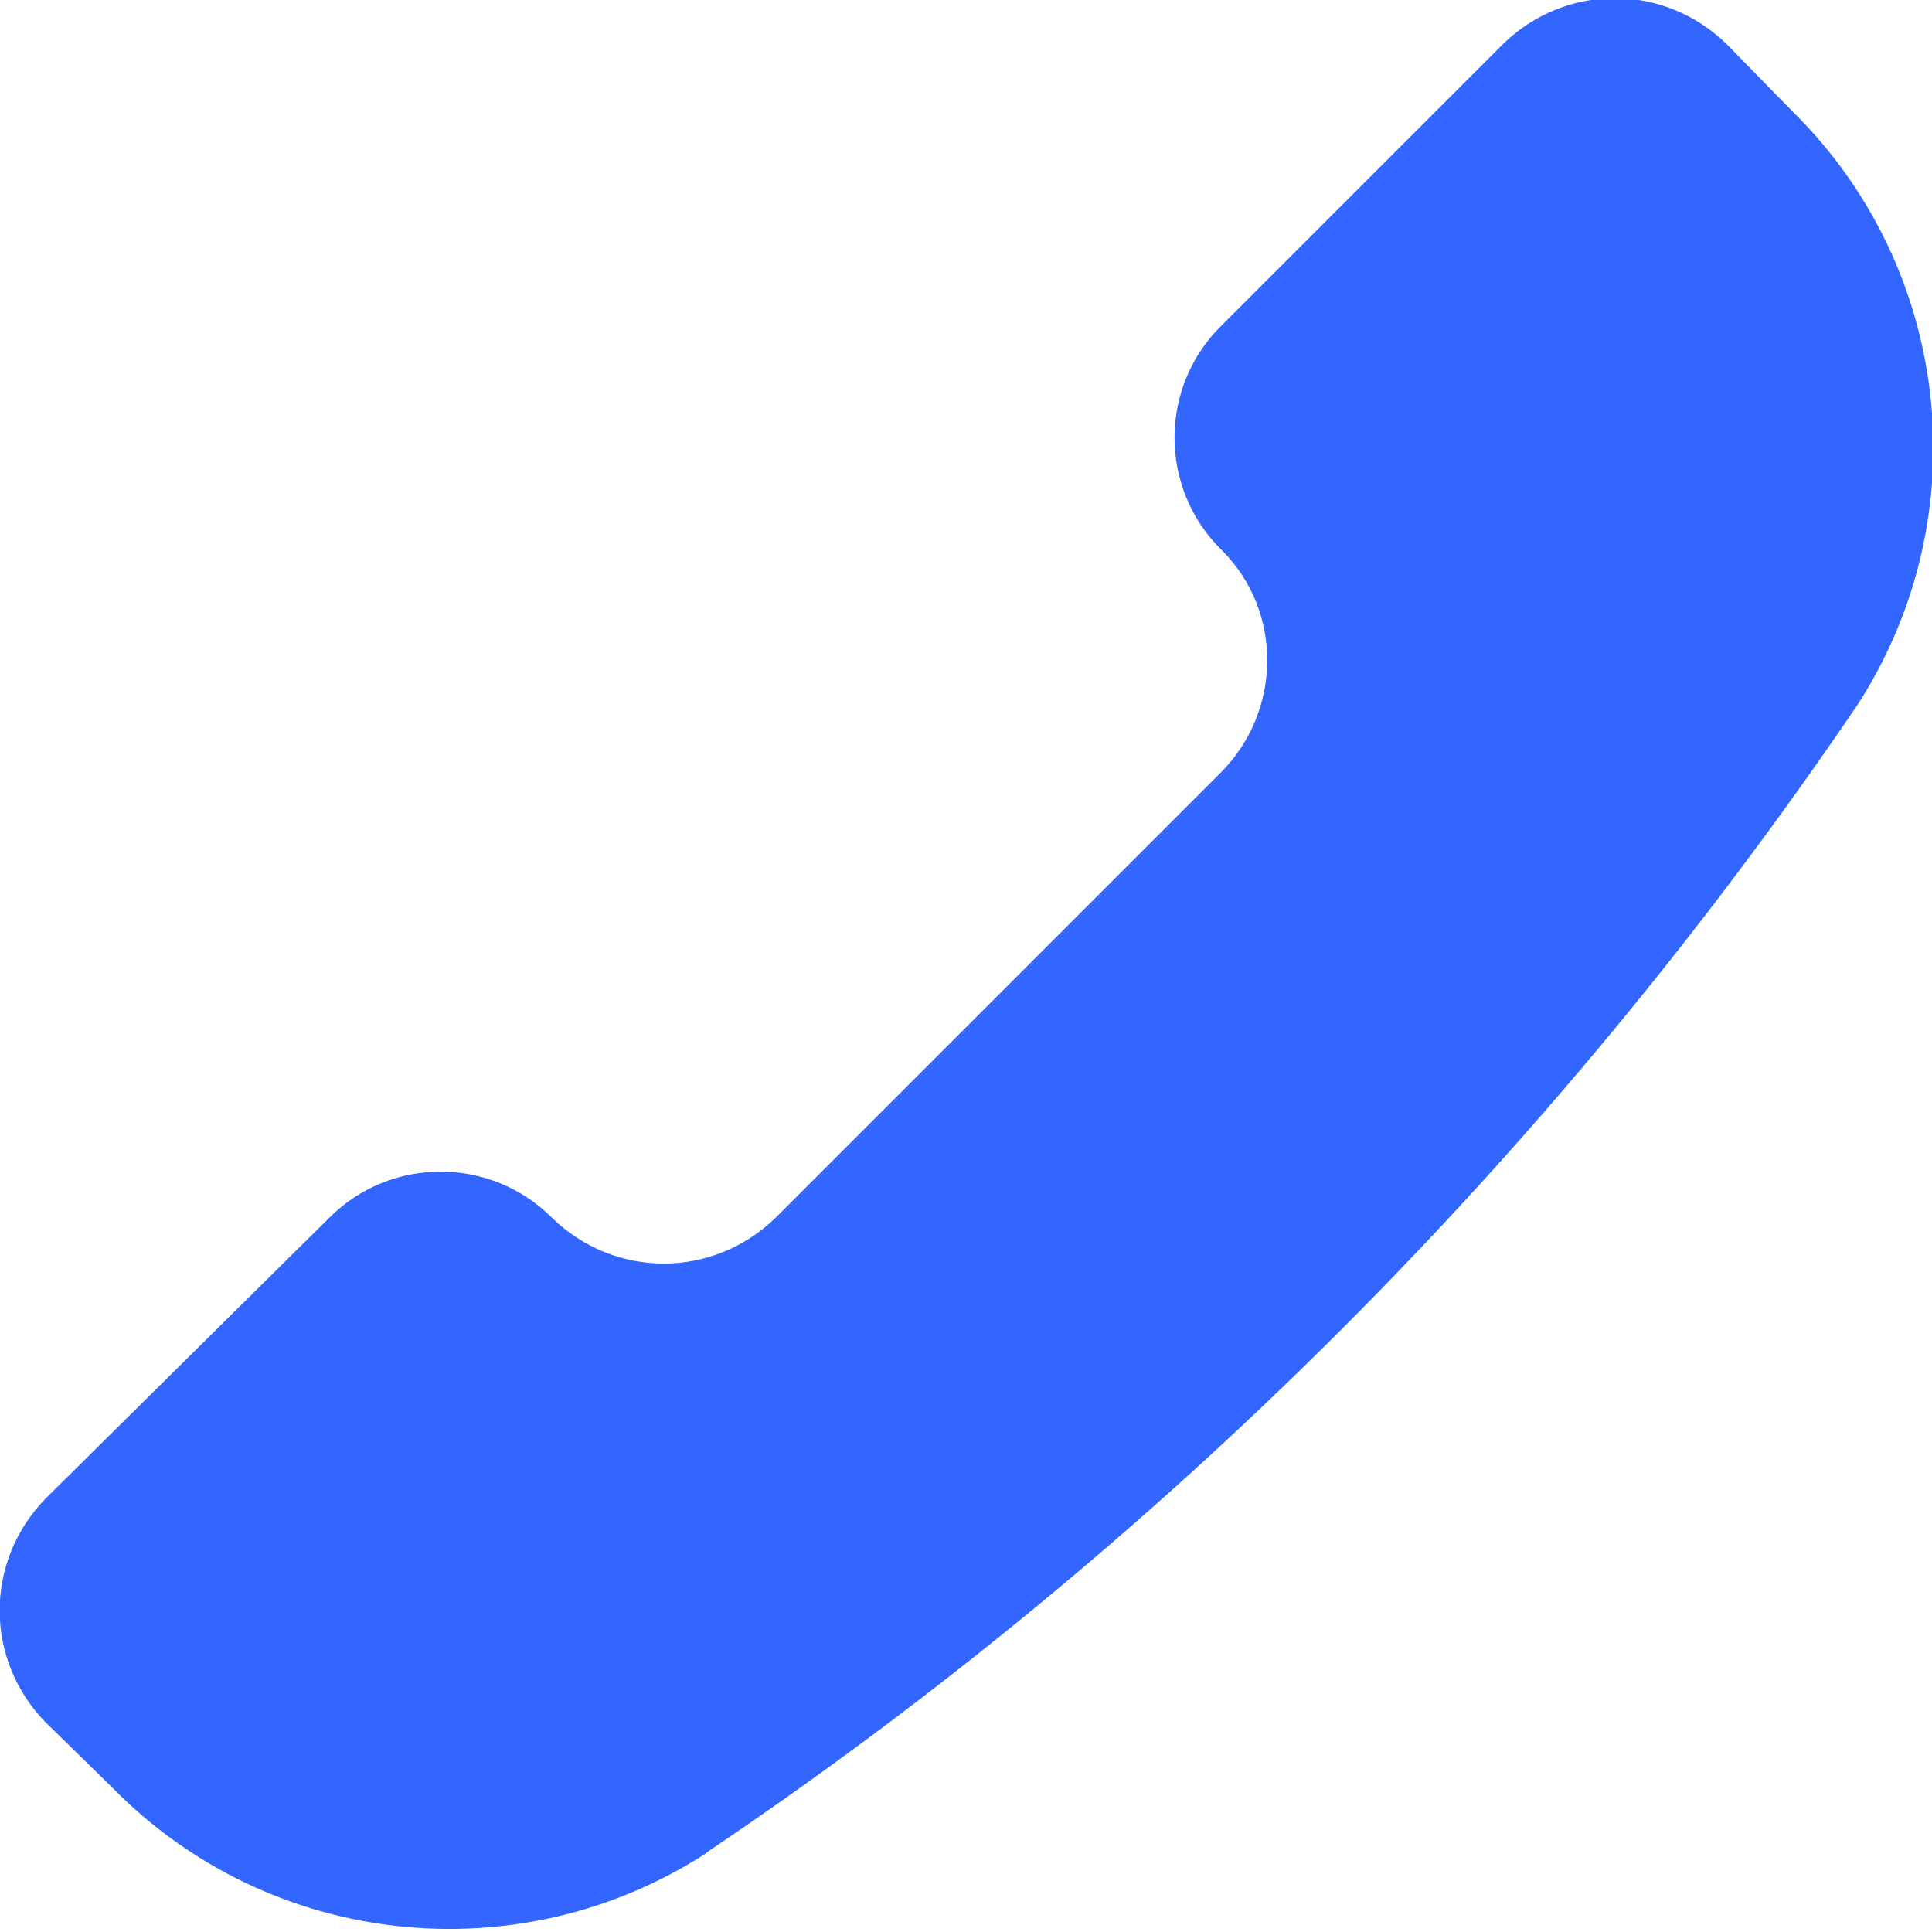 <svg width="16" height="16" viewBox="0 0 16 16" fill="none" xmlns="http://www.w3.org/2000/svg">
<g clip-path="url(#clip0_589_10430)">
<path d="M5.845 15.35C4.286 16.354 2.232 16.13 0.933 14.807L0.378 14.264C-0.13 13.744 -0.13 12.93 0.378 12.41L2.728 10.084C3.235 9.576 4.062 9.576 4.57 10.084C5.089 10.591 5.904 10.591 6.424 10.084L10.108 6.4C10.616 5.892 10.627 5.065 10.12 4.558C10.12 4.558 10.12 4.558 10.108 4.546C9.6 4.038 9.6 3.211 10.108 2.704L12.446 0.366C12.965 -0.142 13.78 -0.142 14.3 0.366L14.843 0.921C16.165 2.22 16.39 4.274 15.386 5.833C12.847 9.576 9.612 12.811 5.857 15.338L5.845 15.35Z" fill="#3366FF"/>
</g>
<defs>
<clipPath id="clip0_589_10430">
<rect width="16" height="15.976" fill="white"/>
</clipPath>
</defs>
</svg>
